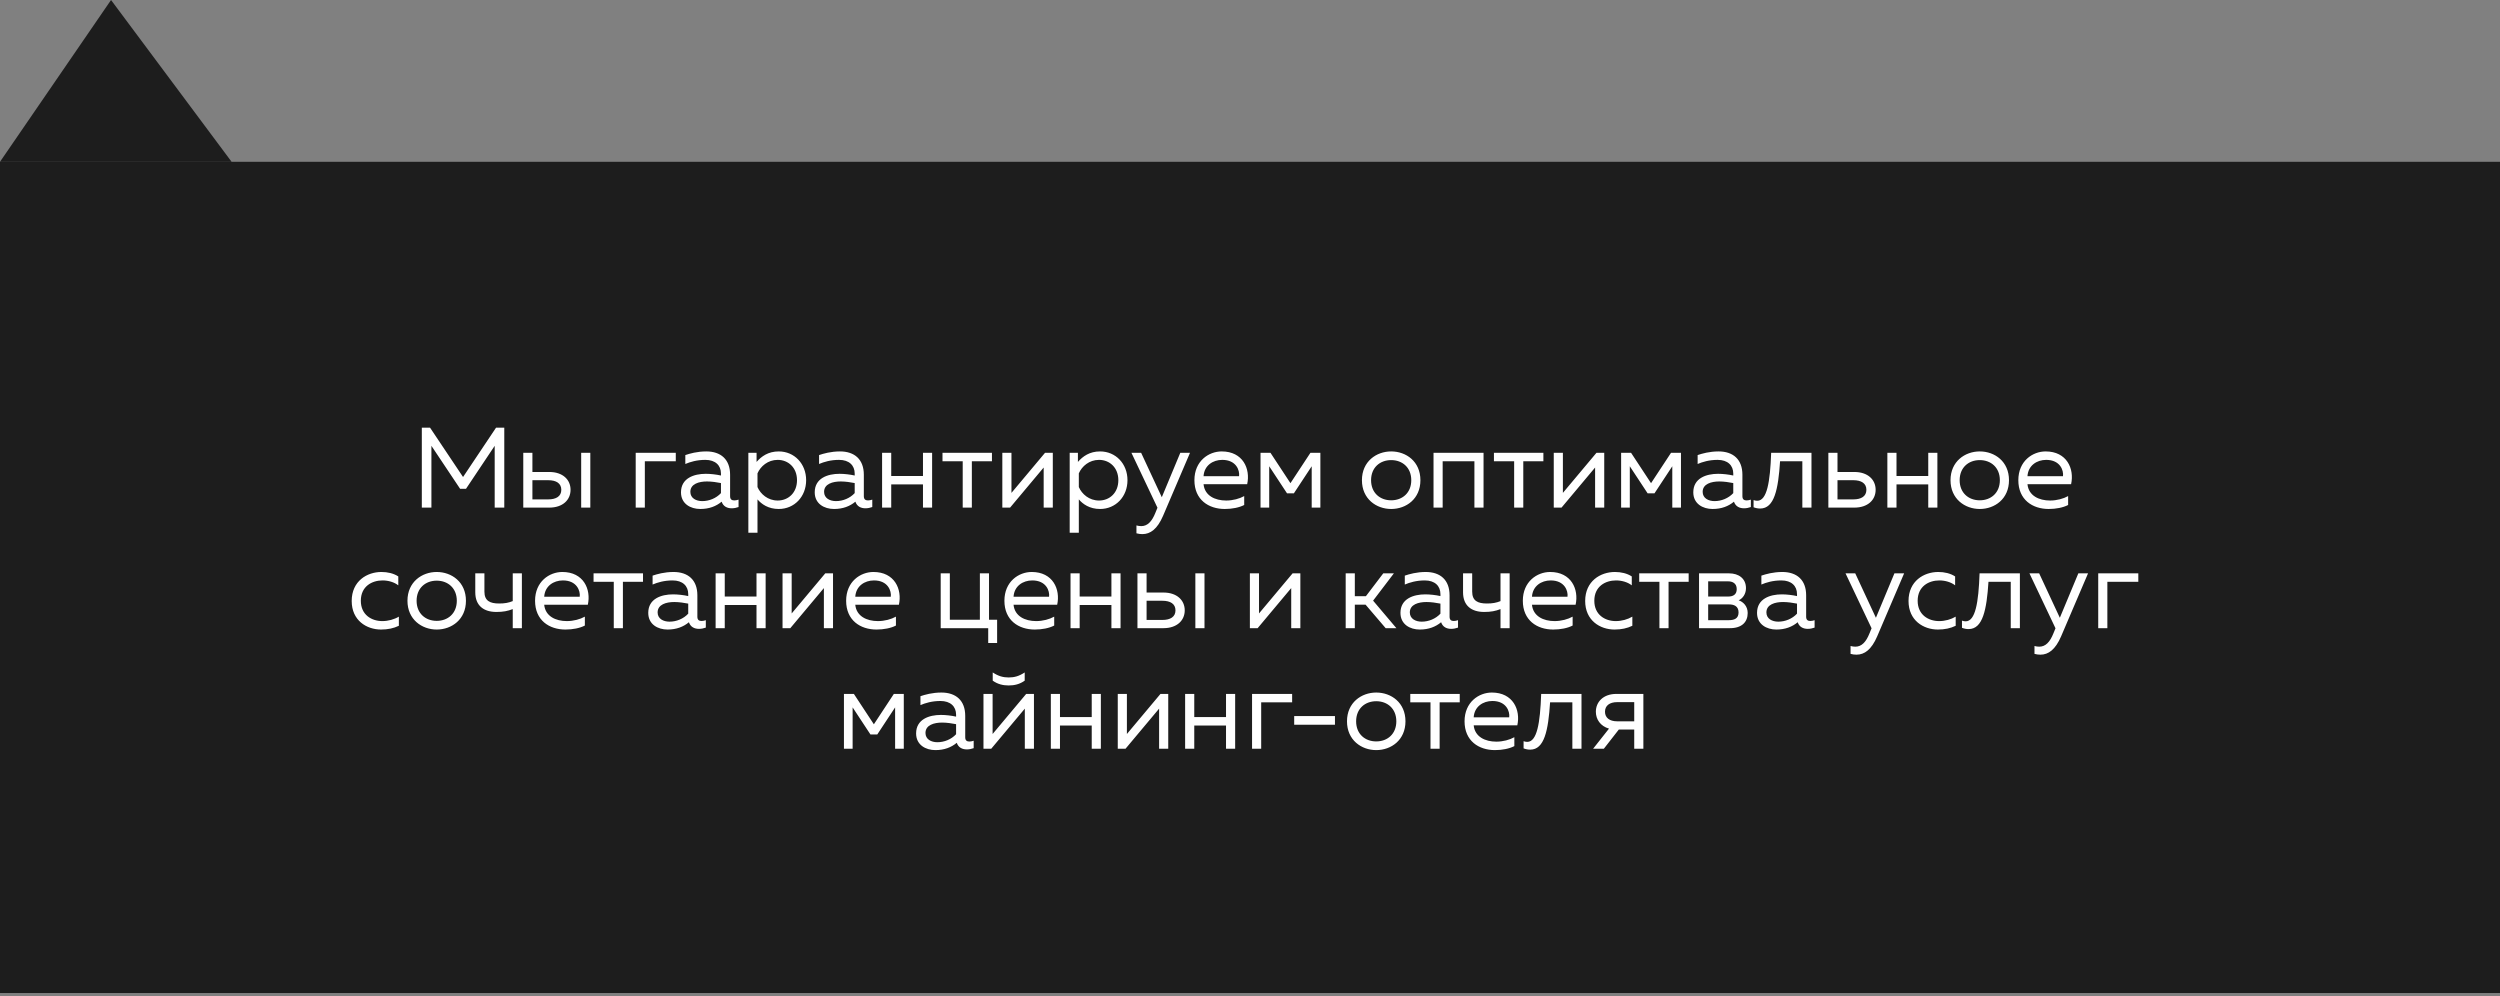<?xml version="1.0" encoding="UTF-8"?> <svg xmlns="http://www.w3.org/2000/svg" width="394" height="157" viewBox="0 0 394 157" fill="none"><rect x="0" y="0" width="394" height="157" fill="#808080" stroke="none"/> <path d="M0 25.5H394V156.5H184.5H0V25.5Z" fill="black" fill-opacity="0.77"></path> <path d="M394 25.5H36.5L17.5 0L0 25.5H394Z" fill="black" fill-opacity="0.77"></path> <path d="M78.179 67.4L72.977 75.176L67.775 67.4H66.479V80H67.991V70.262L72.509 77.03H73.445L77.963 70.262V80H79.475V67.4H78.179ZM86.572 80C88.678 80 89.92 78.794 89.92 77.192C89.92 75.59 88.678 74.384 86.572 74.384H83.908V71.36H82.468V80H86.572ZM83.908 75.68H86.392C87.652 75.68 88.462 76.166 88.462 77.192C88.462 78.218 87.652 78.704 86.392 78.704H83.908V75.68ZM93.034 80V71.36H91.594V80H93.034ZM101.626 80V72.692H106.504V71.36H100.186V80H101.626ZM115.064 78.2V74.816C115.064 72.404 113.606 71.144 111.302 71.144C109.88 71.144 108.692 71.486 108.008 71.72V73.124C108.764 72.8 109.826 72.476 111.158 72.476C112.742 72.476 113.624 73.34 113.624 74.636V74.942C112.904 74.78 111.986 74.672 111.23 74.672C109.376 74.672 107.324 75.356 107.324 77.588C107.324 79.406 108.836 80.216 110.366 80.216C111.77 80.216 112.868 79.784 113.732 79.064C113.984 79.82 114.614 80.108 115.316 80.108C115.676 80.108 116.054 80.036 116.396 79.91V78.74C116.18 78.812 115.946 78.866 115.73 78.866C115.352 78.866 115.064 78.722 115.064 78.2ZM108.8 77.516C108.8 76.256 110.168 75.878 111.428 75.878C112.13 75.878 113.012 76.004 113.624 76.13V77.714C112.868 78.524 111.77 78.974 110.672 78.974C109.718 78.974 108.8 78.524 108.8 77.516ZM119.236 72.8V71.36H117.94V83.96H119.38V78.704C120.01 79.442 121.072 80.216 122.728 80.216C125.194 80.216 127.048 78.272 127.048 75.68C127.048 73.088 125.194 71.144 122.728 71.144C121.072 71.144 120.01 71.918 119.236 72.8ZM125.608 75.68C125.608 77.66 124.24 78.884 122.566 78.884C121.018 78.884 119.866 77.876 119.38 76.76V74.6C119.866 73.484 121.018 72.476 122.566 72.476C124.24 72.476 125.608 73.7 125.608 75.68ZM136.14 78.2V74.816C136.14 72.404 134.682 71.144 132.378 71.144C130.956 71.144 129.768 71.486 129.084 71.72V73.124C129.84 72.8 130.902 72.476 132.234 72.476C133.818 72.476 134.7 73.34 134.7 74.636V74.942C133.98 74.78 133.062 74.672 132.306 74.672C130.452 74.672 128.4 75.356 128.4 77.588C128.4 79.406 129.912 80.216 131.442 80.216C132.846 80.216 133.944 79.784 134.808 79.064C135.06 79.82 135.69 80.108 136.392 80.108C136.752 80.108 137.13 80.036 137.472 79.91V78.74C137.256 78.812 137.022 78.866 136.806 78.866C136.428 78.866 136.14 78.722 136.14 78.2ZM129.876 77.516C129.876 76.256 131.244 75.878 132.504 75.878C133.206 75.878 134.088 76.004 134.7 76.13V77.714C133.944 78.524 132.846 78.974 131.748 78.974C130.794 78.974 129.876 78.524 129.876 77.516ZM140.457 80V76.346H145.461V80H146.901V71.36H145.461V75.014H140.457V71.36H139.017V80H140.457ZM153.163 80V72.692H156.331V71.36H148.537V72.692H151.723V80H153.163ZM159.19 80L164.482 73.682V80H165.922V71.36H164.698L159.406 77.678V71.36H157.966V80H159.19ZM169.879 72.8V71.36H168.583V83.96H170.023V78.704C170.653 79.442 171.715 80.216 173.371 80.216C175.837 80.216 177.691 78.272 177.691 75.68C177.691 73.088 175.837 71.144 173.371 71.144C171.715 71.144 170.653 71.918 169.879 72.8ZM176.251 75.68C176.251 77.66 174.883 78.884 173.209 78.884C171.661 78.884 170.509 77.876 170.023 76.76V74.6C170.509 73.484 171.661 72.476 173.209 72.476C174.883 72.476 176.251 73.7 176.251 75.68ZM183.1 78.362L179.842 71.36H178.312L182.416 80.018L182.092 80.81C181.534 82.214 180.832 82.916 179.86 82.916C179.608 82.916 179.356 82.88 179.104 82.808V84.05C179.428 84.14 179.734 84.176 180.04 84.176C181.3 84.176 182.398 83.384 183.298 81.296L187.546 71.36H186.016L183.1 78.362ZM188.239 75.68C188.239 78.758 190.471 80.216 193.027 80.216C194.161 80.216 195.295 80 196.087 79.586V78.182C195.349 78.596 194.305 78.884 193.243 78.884C191.497 78.884 189.859 78.128 189.679 76.31H196.555C197.095 73.862 195.871 71.144 192.541 71.144C190.489 71.144 188.239 72.656 188.239 75.68ZM195.277 75.05H189.679C189.787 73.358 191.155 72.476 192.631 72.476C194.827 72.476 195.403 74.132 195.277 75.05ZM200.027 80V73.484L202.835 77.75H203.915L206.723 73.484V80H208.091V71.36H206.525L203.375 76.148L200.225 71.36H198.659V80H200.027ZM214.641 75.68C214.641 78.632 216.909 80.216 219.249 80.216C221.607 80.216 223.857 78.632 223.857 75.68C223.857 72.728 221.607 71.144 219.249 71.144C216.909 71.144 214.641 72.728 214.641 75.68ZM222.417 75.68C222.417 77.678 221.013 78.848 219.249 78.848C217.485 78.848 216.081 77.678 216.081 75.68C216.081 73.682 217.485 72.512 219.249 72.512C221.013 72.512 222.417 73.682 222.417 75.68ZM227.363 80V72.692H232.367V80H233.807V71.36H225.923V80H227.363ZM240.07 80V72.692H243.238V71.36H235.444V72.692H238.63V80H240.07ZM246.096 80L251.388 73.682V80H252.828V71.36H251.604L246.312 77.678V71.36H244.872V80H246.096ZM256.857 80V73.484L259.665 77.75H260.745L263.553 73.484V80H264.921V71.36H263.355L260.205 76.148L257.055 71.36H255.489V80H256.857ZM274.603 78.2V74.816C274.603 72.404 273.145 71.144 270.841 71.144C269.419 71.144 268.231 71.486 267.547 71.72V73.124C268.303 72.8 269.365 72.476 270.697 72.476C272.281 72.476 273.163 73.34 273.163 74.636V74.942C272.443 74.78 271.525 74.672 270.769 74.672C268.915 74.672 266.863 75.356 266.863 77.588C266.863 79.406 268.375 80.216 269.905 80.216C271.309 80.216 272.407 79.784 273.271 79.064C273.523 79.82 274.153 80.108 274.855 80.108C275.215 80.108 275.593 80.036 275.935 79.91V78.74C275.719 78.812 275.485 78.866 275.269 78.866C274.891 78.866 274.603 78.722 274.603 78.2ZM268.339 77.516C268.339 76.256 269.707 75.878 270.967 75.878C271.669 75.878 272.551 76.004 273.163 76.13V77.714C272.407 78.524 271.309 78.974 270.211 78.974C269.257 78.974 268.339 78.524 268.339 77.516ZM280.539 72.692H284.049V80H285.489V71.36H279.135C278.973 76.004 278.469 78.92 276.939 78.92C276.759 78.92 276.561 78.884 276.363 78.812V79.946C276.741 80.09 277.083 80.144 277.407 80.144C279.639 80.144 280.251 77.12 280.539 72.692ZM292.253 80C294.359 80 295.601 78.794 295.601 77.192C295.601 75.59 294.359 74.384 292.253 74.384H289.589V71.36H288.149V80H292.253ZM289.589 75.68H292.073C293.333 75.68 294.143 76.166 294.143 77.192C294.143 78.218 293.333 78.704 292.073 78.704H289.589V75.68ZM298.888 80V76.346H303.892V80H305.332V71.36H303.892V75.014H298.888V71.36H297.448V80H298.888ZM307.401 75.68C307.401 78.632 309.669 80.216 312.009 80.216C314.367 80.216 316.617 78.632 316.617 75.68C316.617 72.728 314.367 71.144 312.009 71.144C309.669 71.144 307.401 72.728 307.401 75.68ZM315.177 75.68C315.177 77.678 313.773 78.848 312.009 78.848C310.245 78.848 308.841 77.678 308.841 75.68C308.841 73.682 310.245 72.512 312.009 72.512C313.773 72.512 315.177 73.682 315.177 75.68ZM318.089 75.68C318.089 78.758 320.321 80.216 322.877 80.216C324.011 80.216 325.145 80 325.937 79.586V78.182C325.199 78.596 324.155 78.884 323.093 78.884C321.347 78.884 319.709 78.128 319.529 76.31H326.405C326.945 73.862 325.721 71.144 322.391 71.144C320.339 71.144 318.089 72.656 318.089 75.68ZM325.127 75.05H319.529C319.637 73.358 321.005 72.476 322.481 72.476C324.677 72.476 325.253 74.132 325.127 75.05ZM55.428 94.716C55.428 97.794 57.785 99.216 60.053 99.216C61.133 99.216 62.051 99.018 62.861 98.622V97.182C62.142 97.614 61.188 97.884 60.252 97.884C58.559 97.884 56.867 96.894 56.867 94.68C56.867 92.412 58.614 91.476 60.288 91.476C61.206 91.476 62.123 91.746 62.772 92.25V90.846C62.033 90.36 61.08 90.144 60.108 90.144C57.858 90.144 55.428 91.566 55.428 94.716ZM64.216 94.68C64.216 97.632 66.484 99.216 68.825 99.216C71.183 99.216 73.433 97.632 73.433 94.68C73.433 91.728 71.183 90.144 68.825 90.144C66.484 90.144 64.216 91.728 64.216 94.68ZM71.993 94.68C71.993 96.678 70.588 97.848 68.825 97.848C67.061 97.848 65.656 96.678 65.656 94.68C65.656 92.682 67.061 91.512 68.825 91.512C70.588 91.512 71.993 92.682 71.993 94.68ZM82.248 99V90.36H80.808V94.734C80.142 95.004 79.53 95.112 78.666 95.112C77.226 95.112 76.344 94.698 76.344 93.24V90.36H74.904V93.348C74.904 95.472 76.254 96.444 78.234 96.444C79.314 96.444 80.016 96.3 80.808 95.994V99H82.248ZM84.326 94.68C84.326 97.758 86.558 99.216 89.114 99.216C90.248 99.216 91.382 99 92.174 98.586V97.182C91.436 97.596 90.392 97.884 89.33 97.884C87.584 97.884 85.946 97.128 85.766 95.31H92.642C93.182 92.862 91.958 90.144 88.628 90.144C86.576 90.144 84.326 91.656 84.326 94.68ZM91.364 94.05H85.766C85.874 92.358 87.242 91.476 88.718 91.476C90.914 91.476 91.49 93.132 91.364 94.05ZM98.17 99V91.692H101.338V90.36H93.544V91.692H96.73V99H98.17ZM109.905 97.2V93.816C109.905 91.404 108.447 90.144 106.143 90.144C104.721 90.144 103.533 90.486 102.849 90.72V92.124C103.605 91.8 104.667 91.476 105.999 91.476C107.583 91.476 108.465 92.34 108.465 93.636V93.942C107.745 93.78 106.827 93.672 106.071 93.672C104.217 93.672 102.165 94.356 102.165 96.588C102.165 98.406 103.677 99.216 105.207 99.216C106.611 99.216 107.709 98.784 108.573 98.064C108.825 98.82 109.455 99.108 110.157 99.108C110.517 99.108 110.895 99.036 111.237 98.91V97.74C111.021 97.812 110.787 97.866 110.571 97.866C110.193 97.866 109.905 97.722 109.905 97.2ZM103.641 96.516C103.641 95.256 105.009 94.878 106.269 94.878C106.971 94.878 107.853 95.004 108.465 95.13V96.714C107.709 97.524 106.611 97.974 105.513 97.974C104.559 97.974 103.641 97.524 103.641 96.516ZM114.221 99V95.346H119.225V99H120.665V90.36H119.225V94.014H114.221V90.36H112.781V99H114.221ZM124.552 99L129.844 92.682V99H131.284V90.36H130.06L124.768 96.678V90.36H123.328V99H124.552ZM133.351 94.68C133.351 97.758 135.583 99.216 138.139 99.216C139.273 99.216 140.407 99 141.199 98.586V97.182C140.461 97.596 139.417 97.884 138.355 97.884C136.609 97.884 134.971 97.128 134.791 95.31H141.667C142.207 92.862 140.983 90.144 137.653 90.144C135.601 90.144 133.351 91.656 133.351 94.68ZM140.389 94.05H134.791C134.899 92.358 136.267 91.476 137.743 91.476C139.939 91.476 140.515 93.132 140.389 94.05ZM157.146 101.34V97.668H155.868V90.36H154.428V97.668H149.694V90.36H148.254V99H155.742V101.34H157.146ZM158.295 94.68C158.295 97.758 160.527 99.216 163.083 99.216C164.217 99.216 165.351 99 166.143 98.586V97.182C165.405 97.596 164.361 97.884 163.299 97.884C161.553 97.884 159.915 97.128 159.735 95.31H166.611C167.151 92.862 165.927 90.144 162.597 90.144C160.545 90.144 158.295 91.656 158.295 94.68ZM165.333 94.05H159.735C159.843 92.358 161.211 91.476 162.687 91.476C164.883 91.476 165.459 93.132 165.333 94.05ZM170.155 99V95.346H175.159V99H176.599V90.36H175.159V94.014H170.155V90.36H168.715V99H170.155ZM183.366 99C185.472 99 186.714 97.794 186.714 96.192C186.714 94.59 185.472 93.384 183.366 93.384H180.702V90.36H179.262V99H183.366ZM180.702 94.68H183.186C184.446 94.68 185.256 95.166 185.256 96.192C185.256 97.218 184.446 97.704 183.186 97.704H180.702V94.68ZM189.828 99V90.36H188.388V99H189.828ZM198.204 99L203.496 92.682V99H204.936V90.36H203.712L198.42 96.678V90.36H196.98V99H198.204ZM213.52 99V95.292H215.212L218.38 99H220.072L216.4 94.662L219.676 90.36H218.002L215.266 93.96H213.52V90.36H212.08V99H213.52ZM228.452 97.2V93.816C228.452 91.404 226.994 90.144 224.69 90.144C223.268 90.144 222.08 90.486 221.396 90.72V92.124C222.152 91.8 223.214 91.476 224.546 91.476C226.13 91.476 227.012 92.34 227.012 93.636V93.942C226.292 93.78 225.374 93.672 224.618 93.672C222.764 93.672 220.712 94.356 220.712 96.588C220.712 98.406 222.224 99.216 223.754 99.216C225.158 99.216 226.256 98.784 227.12 98.064C227.372 98.82 228.002 99.108 228.704 99.108C229.064 99.108 229.442 99.036 229.784 98.91V97.74C229.568 97.812 229.334 97.866 229.118 97.866C228.74 97.866 228.452 97.722 228.452 97.2ZM222.188 96.516C222.188 95.256 223.556 94.878 224.816 94.878C225.518 94.878 226.4 95.004 227.012 95.13V96.714C226.256 97.524 225.158 97.974 224.06 97.974C223.106 97.974 222.188 97.524 222.188 96.516ZM237.92 99V90.36H236.48V94.734C235.814 95.004 235.202 95.112 234.338 95.112C232.898 95.112 232.016 94.698 232.016 93.24V90.36H230.576V93.348C230.576 95.472 231.926 96.444 233.906 96.444C234.986 96.444 235.688 96.3 236.48 95.994V99H237.92ZM239.998 94.68C239.998 97.758 242.23 99.216 244.786 99.216C245.92 99.216 247.054 99 247.846 98.586V97.182C247.108 97.596 246.064 97.884 245.002 97.884C243.256 97.884 241.618 97.128 241.438 95.31H248.314C248.854 92.862 247.63 90.144 244.3 90.144C242.248 90.144 239.998 91.656 239.998 94.68ZM247.036 94.05H241.438C241.546 92.358 242.914 91.476 244.39 91.476C246.586 91.476 247.162 93.132 247.036 94.05ZM249.824 94.716C249.824 97.794 252.182 99.216 254.45 99.216C255.53 99.216 256.448 99.018 257.258 98.622V97.182C256.538 97.614 255.584 97.884 254.648 97.884C252.956 97.884 251.264 96.894 251.264 94.68C251.264 92.412 253.01 91.476 254.684 91.476C255.602 91.476 256.52 91.746 257.168 92.25V90.846C256.43 90.36 255.476 90.144 254.504 90.144C252.254 90.144 249.824 91.566 249.824 94.716ZM262.965 99V91.692H266.133V90.36H258.339V91.692H261.525V99H262.965ZM272.646 99C274.518 99 275.436 98.028 275.436 96.606C275.436 95.526 274.716 94.842 274.014 94.608C274.662 94.32 275.166 93.6 275.166 92.7C275.166 91.17 274.014 90.36 272.502 90.36H267.768V99H272.646ZM269.208 95.256H272.502C273.222 95.256 273.996 95.49 273.996 96.516C273.996 97.47 273.348 97.74 272.448 97.74H269.208V95.256ZM269.208 91.62H272.358C272.97 91.62 273.708 91.872 273.708 92.844C273.708 93.726 273.114 94.014 272.358 94.014H269.208V91.62ZM284.649 97.2V93.816C284.649 91.404 283.191 90.144 280.887 90.144C279.465 90.144 278.277 90.486 277.593 90.72V92.124C278.349 91.8 279.411 91.476 280.743 91.476C282.327 91.476 283.209 92.34 283.209 93.636V93.942C282.489 93.78 281.571 93.672 280.815 93.672C278.961 93.672 276.909 94.356 276.909 96.588C276.909 98.406 278.421 99.216 279.951 99.216C281.355 99.216 282.453 98.784 283.317 98.064C283.569 98.82 284.199 99.108 284.901 99.108C285.261 99.108 285.639 99.036 285.981 98.91V97.74C285.765 97.812 285.531 97.866 285.315 97.866C284.937 97.866 284.649 97.722 284.649 97.2ZM278.385 96.516C278.385 95.256 279.753 94.878 281.013 94.878C281.715 94.878 282.597 95.004 283.209 95.13V96.714C282.453 97.524 281.355 97.974 280.257 97.974C279.303 97.974 278.385 97.524 278.385 96.516ZM295.644 97.362L292.386 90.36H290.856L294.96 99.018L294.636 99.81C294.078 101.214 293.376 101.916 292.404 101.916C292.152 101.916 291.9 101.88 291.648 101.808V103.05C291.972 103.14 292.278 103.176 292.584 103.176C293.844 103.176 294.942 102.384 295.842 100.296L300.09 90.36H298.56L295.644 97.362ZM300.783 94.716C300.783 97.794 303.141 99.216 305.409 99.216C306.489 99.216 307.407 99.018 308.217 98.622V97.182C307.497 97.614 306.543 97.884 305.607 97.884C303.915 97.884 302.223 96.894 302.223 94.68C302.223 92.412 303.969 91.476 305.643 91.476C306.561 91.476 307.479 91.746 308.127 92.25V90.846C307.389 90.36 306.435 90.144 305.463 90.144C303.213 90.144 300.783 91.566 300.783 94.716ZM313.384 91.692H316.894V99H318.334V90.36H311.98C311.818 95.004 311.314 97.92 309.784 97.92C309.604 97.92 309.406 97.884 309.208 97.812V98.946C309.586 99.09 309.928 99.144 310.252 99.144C312.484 99.144 313.096 96.12 313.384 91.692ZM324.63 97.362L321.372 90.36H319.842L323.946 99.018L323.622 99.81C323.064 101.214 322.362 101.916 321.39 101.916C321.138 101.916 320.886 101.88 320.634 101.808V103.05C320.958 103.14 321.264 103.176 321.57 103.176C322.83 103.176 323.928 102.384 324.828 100.296L329.076 90.36H327.546L324.63 97.362ZM332.12 99V91.692H336.998V90.36H330.68V99H332.12ZM134.373 118V111.484L137.181 115.75H138.261L141.069 111.484V118H142.437V109.36H140.871L137.721 114.148L134.571 109.36H133.005V118H134.373ZM152.119 116.2V112.816C152.119 110.404 150.661 109.144 148.357 109.144C146.935 109.144 145.747 109.486 145.063 109.72V111.124C145.819 110.8 146.881 110.476 148.213 110.476C149.797 110.476 150.679 111.34 150.679 112.636V112.942C149.959 112.78 149.041 112.672 148.285 112.672C146.431 112.672 144.379 113.356 144.379 115.588C144.379 117.406 145.891 118.216 147.421 118.216C148.825 118.216 149.923 117.784 150.787 117.064C151.039 117.82 151.669 118.108 152.371 118.108C152.731 118.108 153.109 118.036 153.451 117.91V116.74C153.235 116.812 153.001 116.866 152.785 116.866C152.407 116.866 152.119 116.722 152.119 116.2ZM145.855 115.516C145.855 114.256 147.223 113.878 148.483 113.878C149.185 113.878 150.067 114.004 150.679 114.13V115.714C149.923 116.524 148.825 116.974 147.727 116.974C146.773 116.974 145.855 116.524 145.855 115.516ZM161.493 107.272V105.976C160.593 106.57 159.855 106.768 158.973 106.768C158.091 106.768 157.353 106.57 156.453 105.976V107.272C157.263 107.848 158.109 108.028 158.973 108.028C159.837 108.028 160.683 107.848 161.493 107.272ZM156.219 118L161.511 111.682V118H162.951V109.36H161.727L156.435 115.678V109.36H154.995V118H156.219ZM167.052 118V114.346H172.056V118H173.496V109.36H172.056V113.014H167.052V109.36H165.612V118H167.052ZM177.383 118L182.675 111.682V118H184.115V109.36H182.891L177.599 115.678V109.36H176.159V118H177.383ZM188.216 118V114.346H193.22V118H194.66V109.36H193.22V113.014H188.216V109.36H186.776V118H188.216ZM198.763 118V110.692H203.641V109.36H197.323V118H198.763ZM203.964 112.852V114.22H210.39V112.852H203.964ZM212.286 113.68C212.286 116.632 214.554 118.216 216.894 118.216C219.252 118.216 221.502 116.632 221.502 113.68C221.502 110.728 219.252 109.144 216.894 109.144C214.554 109.144 212.286 110.728 212.286 113.68ZM220.062 113.68C220.062 115.678 218.658 116.848 216.894 116.848C215.13 116.848 213.726 115.678 213.726 113.68C213.726 111.682 215.13 110.512 216.894 110.512C218.658 110.512 220.062 111.682 220.062 113.68ZM226.886 118V110.692H230.054V109.36H222.26V110.692H225.446V118H226.886ZM230.813 113.68C230.813 116.758 233.045 118.216 235.601 118.216C236.735 118.216 237.869 118 238.661 117.586V116.182C237.923 116.596 236.879 116.884 235.817 116.884C234.071 116.884 232.433 116.128 232.253 114.31H239.129C239.669 111.862 238.445 109.144 235.115 109.144C233.063 109.144 230.813 110.656 230.813 113.68ZM237.851 113.05H232.253C232.361 111.358 233.729 110.476 235.205 110.476C237.401 110.476 237.977 112.132 237.851 113.05ZM244.293 110.692H247.803V118H249.243V109.36H242.889C242.727 114.004 242.223 116.92 240.693 116.92C240.513 116.92 240.315 116.884 240.117 116.812V117.946C240.495 118.09 240.837 118.144 241.161 118.144C243.393 118.144 244.005 115.12 244.293 110.692ZM252.767 118L255.125 114.976H257.555V118H258.995V109.36H254.747C252.641 109.36 251.507 110.656 251.507 112.168C251.507 113.374 252.227 114.436 253.577 114.832L251.075 118H252.767ZM252.947 112.168C252.947 111.214 253.667 110.656 254.873 110.656H257.555V113.68H254.873C253.667 113.68 252.947 113.122 252.947 112.168Z" fill="white"></path> </svg> 